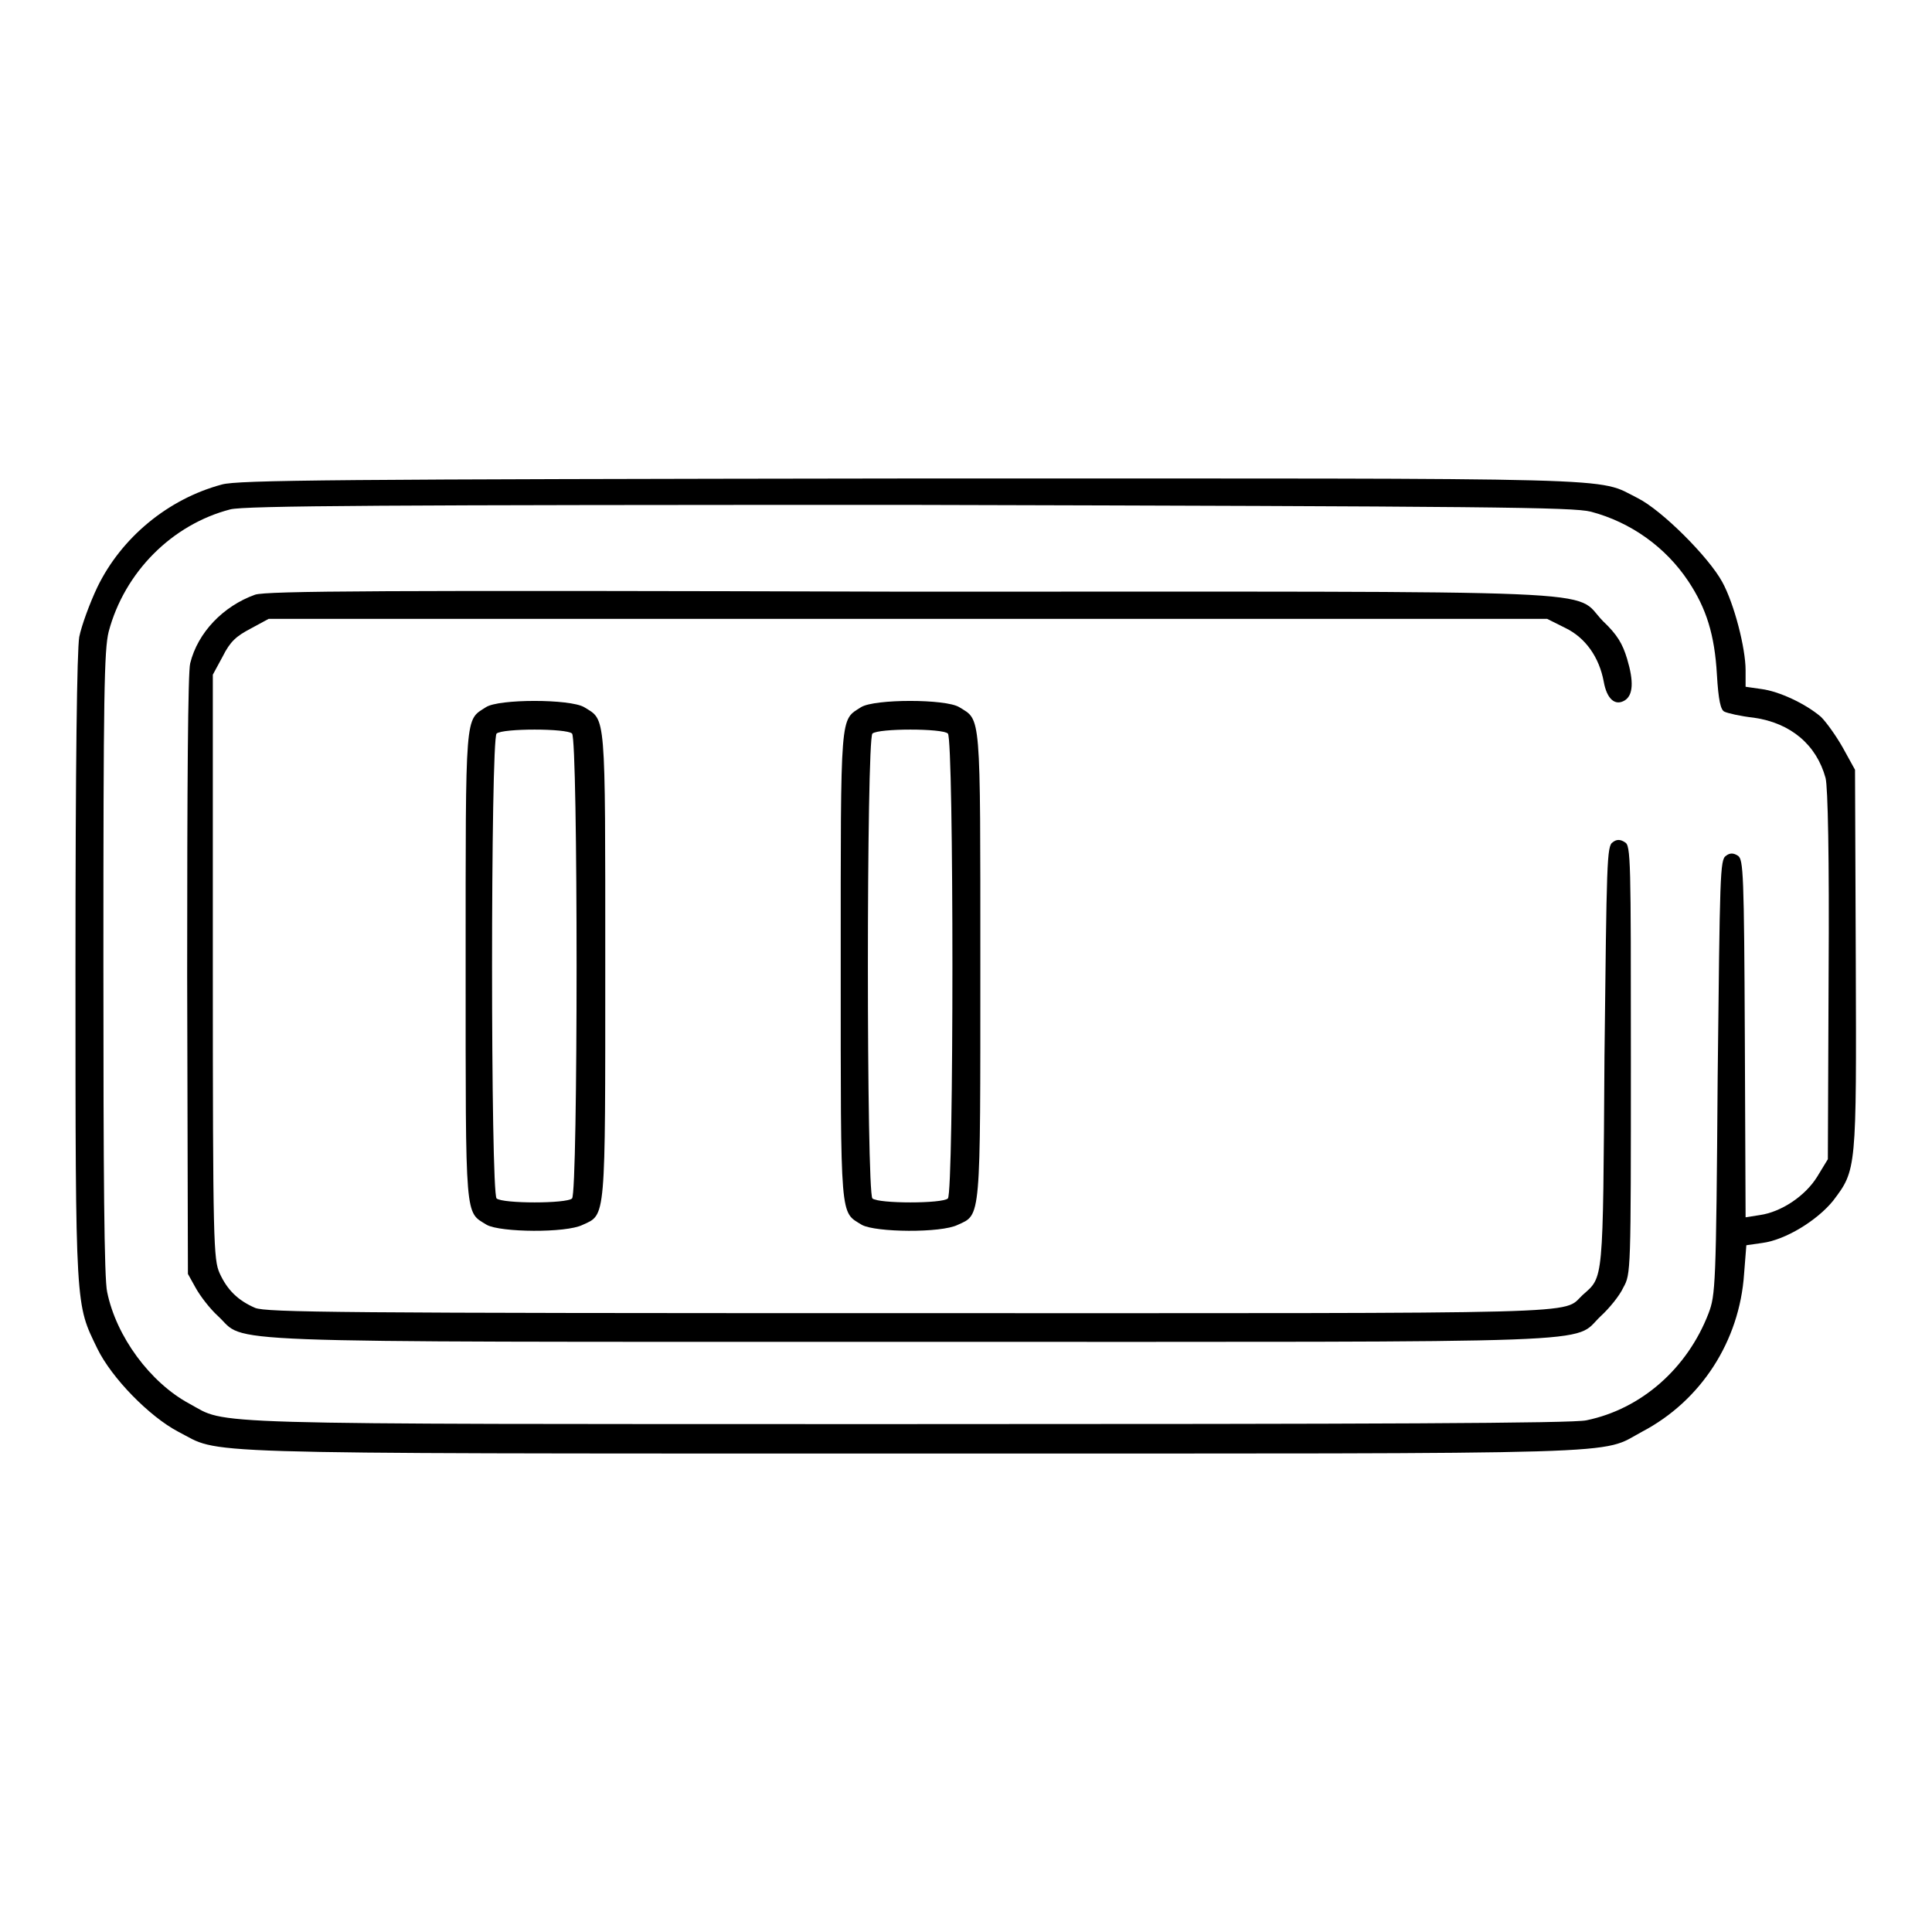 <?xml version="1.0" encoding="utf-8"?>
<!-- Svg Vector Icons : http://www.onlinewebfonts.com/icon -->
<!DOCTYPE svg PUBLIC "-//W3C//DTD SVG 1.1//EN" "http://www.w3.org/Graphics/SVG/1.1/DTD/svg11.dtd">
<svg version="1.1" xmlns="http://www.w3.org/2000/svg" xmlns:xlink="http://www.w3.org/1999/xlink" x="0px" y="0px" viewBox="0 0 256 256" enable-background="new 0 0 256 256" xml:space="preserve">
<g><g><g><path fill="#000000" d="M29.4,64.2c-7.1,1.9-13.3,7-16.5,13.6c-1,2.1-2.1,5.1-2.4,6.6c-0.3,1.8-0.5,16.7-0.5,44c0,45.5,0,44.3,2.9,50.3c1.9,3.9,6.9,9,10.7,11c5.9,3-0.9,2.9,97,2.9c97.9,0,91.2,0.2,97-2.9c7.8-4.1,12.9-12,13.5-20.9l0.3-3.8l2.1-0.3c3.1-0.4,7.3-3,9.4-5.6c3.1-4.1,3.1-4,3-32l-0.1-25.1l-1.6-2.9c-0.9-1.6-2.2-3.4-2.9-4.1c-2.1-1.8-5.6-3.4-7.9-3.7l-2.1-0.3v-2.2c0-2.9-1.5-8.8-3.1-11.7c-1.8-3.3-8-9.5-11.2-11.1c-5.6-2.8,0.4-2.6-96.3-2.6C44.7,63.5,31.5,63.6,29.4,64.2z M210.8,67.8c5.3,1.4,9.9,4.7,12.9,9.2c2.4,3.6,3.5,7.1,3.8,12.4c0.2,3.4,0.5,4.7,1,4.9c0.4,0.2,2.1,0.6,3.9,0.8c4.9,0.7,8.3,3.6,9.5,8c0.3,1.2,0.5,10.4,0.4,26.1l-0.1,24.4l-1.4,2.3c-1.6,2.6-4.8,4.7-7.6,5.1l-1.9,0.3l-0.1-23.7c-0.1-21.9-0.2-23.7-0.9-24.2c-0.6-0.4-1.1-0.4-1.6,0c-0.8,0.5-0.8,2.5-1.1,29.3c-0.2,27.8-0.3,28.9-1.2,31.3c-2.8,7.3-8.9,12.7-16.2,14.2c-1.8,0.4-28,0.5-89.9,0.5c-95.8,0-90,0.1-95.2-2.7c-5.2-2.8-9.7-8.9-10.9-14.8c-0.4-1.7-0.5-15.4-0.5-43.6c0-35.5,0.1-41.5,0.7-43.9c2.1-7.9,8.4-14.2,16.1-16.2c1.8-0.5,21.4-0.6,89.9-0.6C197.7,67.1,208.4,67.2,210.8,67.8z"/><path fill="#000000" d="M33.8,78.8c-4.2,1.5-7.6,5-8.6,9.1c-0.3,1.1-0.4,16-0.4,41.3l0.1,39.6l1,1.8c0.6,1.1,1.9,2.8,3,3.8c3.9,3.6-3.2,3.4,91.6,3.4c94.8,0,87.7,0.3,91.6-3.4c1.1-1,2.5-2.7,3-3.8c1-1.8,1-2,1-30.2c0-26.5,0-28.4-0.8-28.8c-0.6-0.4-1.1-0.4-1.6,0c-0.8,0.5-0.8,2.5-1.1,28.4c-0.2,30.3-0.1,29.1-2.9,31.6c-2.8,2.6,2.9,2.4-89.3,2.4c-75.6,0-85.1-0.1-86.6-0.7c-2.3-1-3.7-2.4-4.7-4.6c-0.8-1.8-0.9-3.9-0.9-40.6V89.4l1.3-2.4c1-2,1.8-2.7,3.7-3.7l2.4-1.3h84.7h84.7l2.4,1.2c2.7,1.3,4.5,3.9,5.1,7.1c0.4,2.3,1.5,3.3,2.8,2.5c1.1-0.7,1.2-2.5,0.3-5.5c-0.6-2-1.3-3.2-3.2-5c-4.2-4.3,4.1-3.9-92.2-3.9C50.3,78.2,35.3,78.3,33.8,78.8z"/><path fill="#000000" d="M64.4,93.7c-2.8,1.8-2.7,0.3-2.7,34.3c0,34.1-0.1,32.5,2.8,34.3c1.8,1,10.5,1.1,12.7,0c3.1-1.4,3-0.4,3-34.5c0-33.8,0.1-32.3-2.8-34.1C75.5,92.6,66.1,92.6,64.4,93.7z M75.8,97.2c0.8,0.8,0.8,60.8,0,61.6c-0.7,0.7-9.2,0.7-10,0c-0.8-0.8-0.8-60.8,0-61.6C66.6,96.5,75.1,96.5,75.8,97.2z"/><path fill="#000000" d="M114.1,93.7c-2.8,1.8-2.7,0.3-2.7,34.3c0,34.1-0.1,32.5,2.8,34.3c1.8,1,10.5,1.1,12.7,0c3.1-1.4,3-0.4,3-34.5c0-33.8,0.1-32.3-2.8-34.1C125.3,92.6,115.9,92.6,114.1,93.7z M125.6,97.2c0.8,0.8,0.8,60.8,0,61.6c-0.7,0.7-9.2,0.7-10,0c-0.8-0.8-0.8-60.8,0-61.6C116.4,96.5,124.9,96.5,125.6,97.2z"/></g></g></g>
</svg>